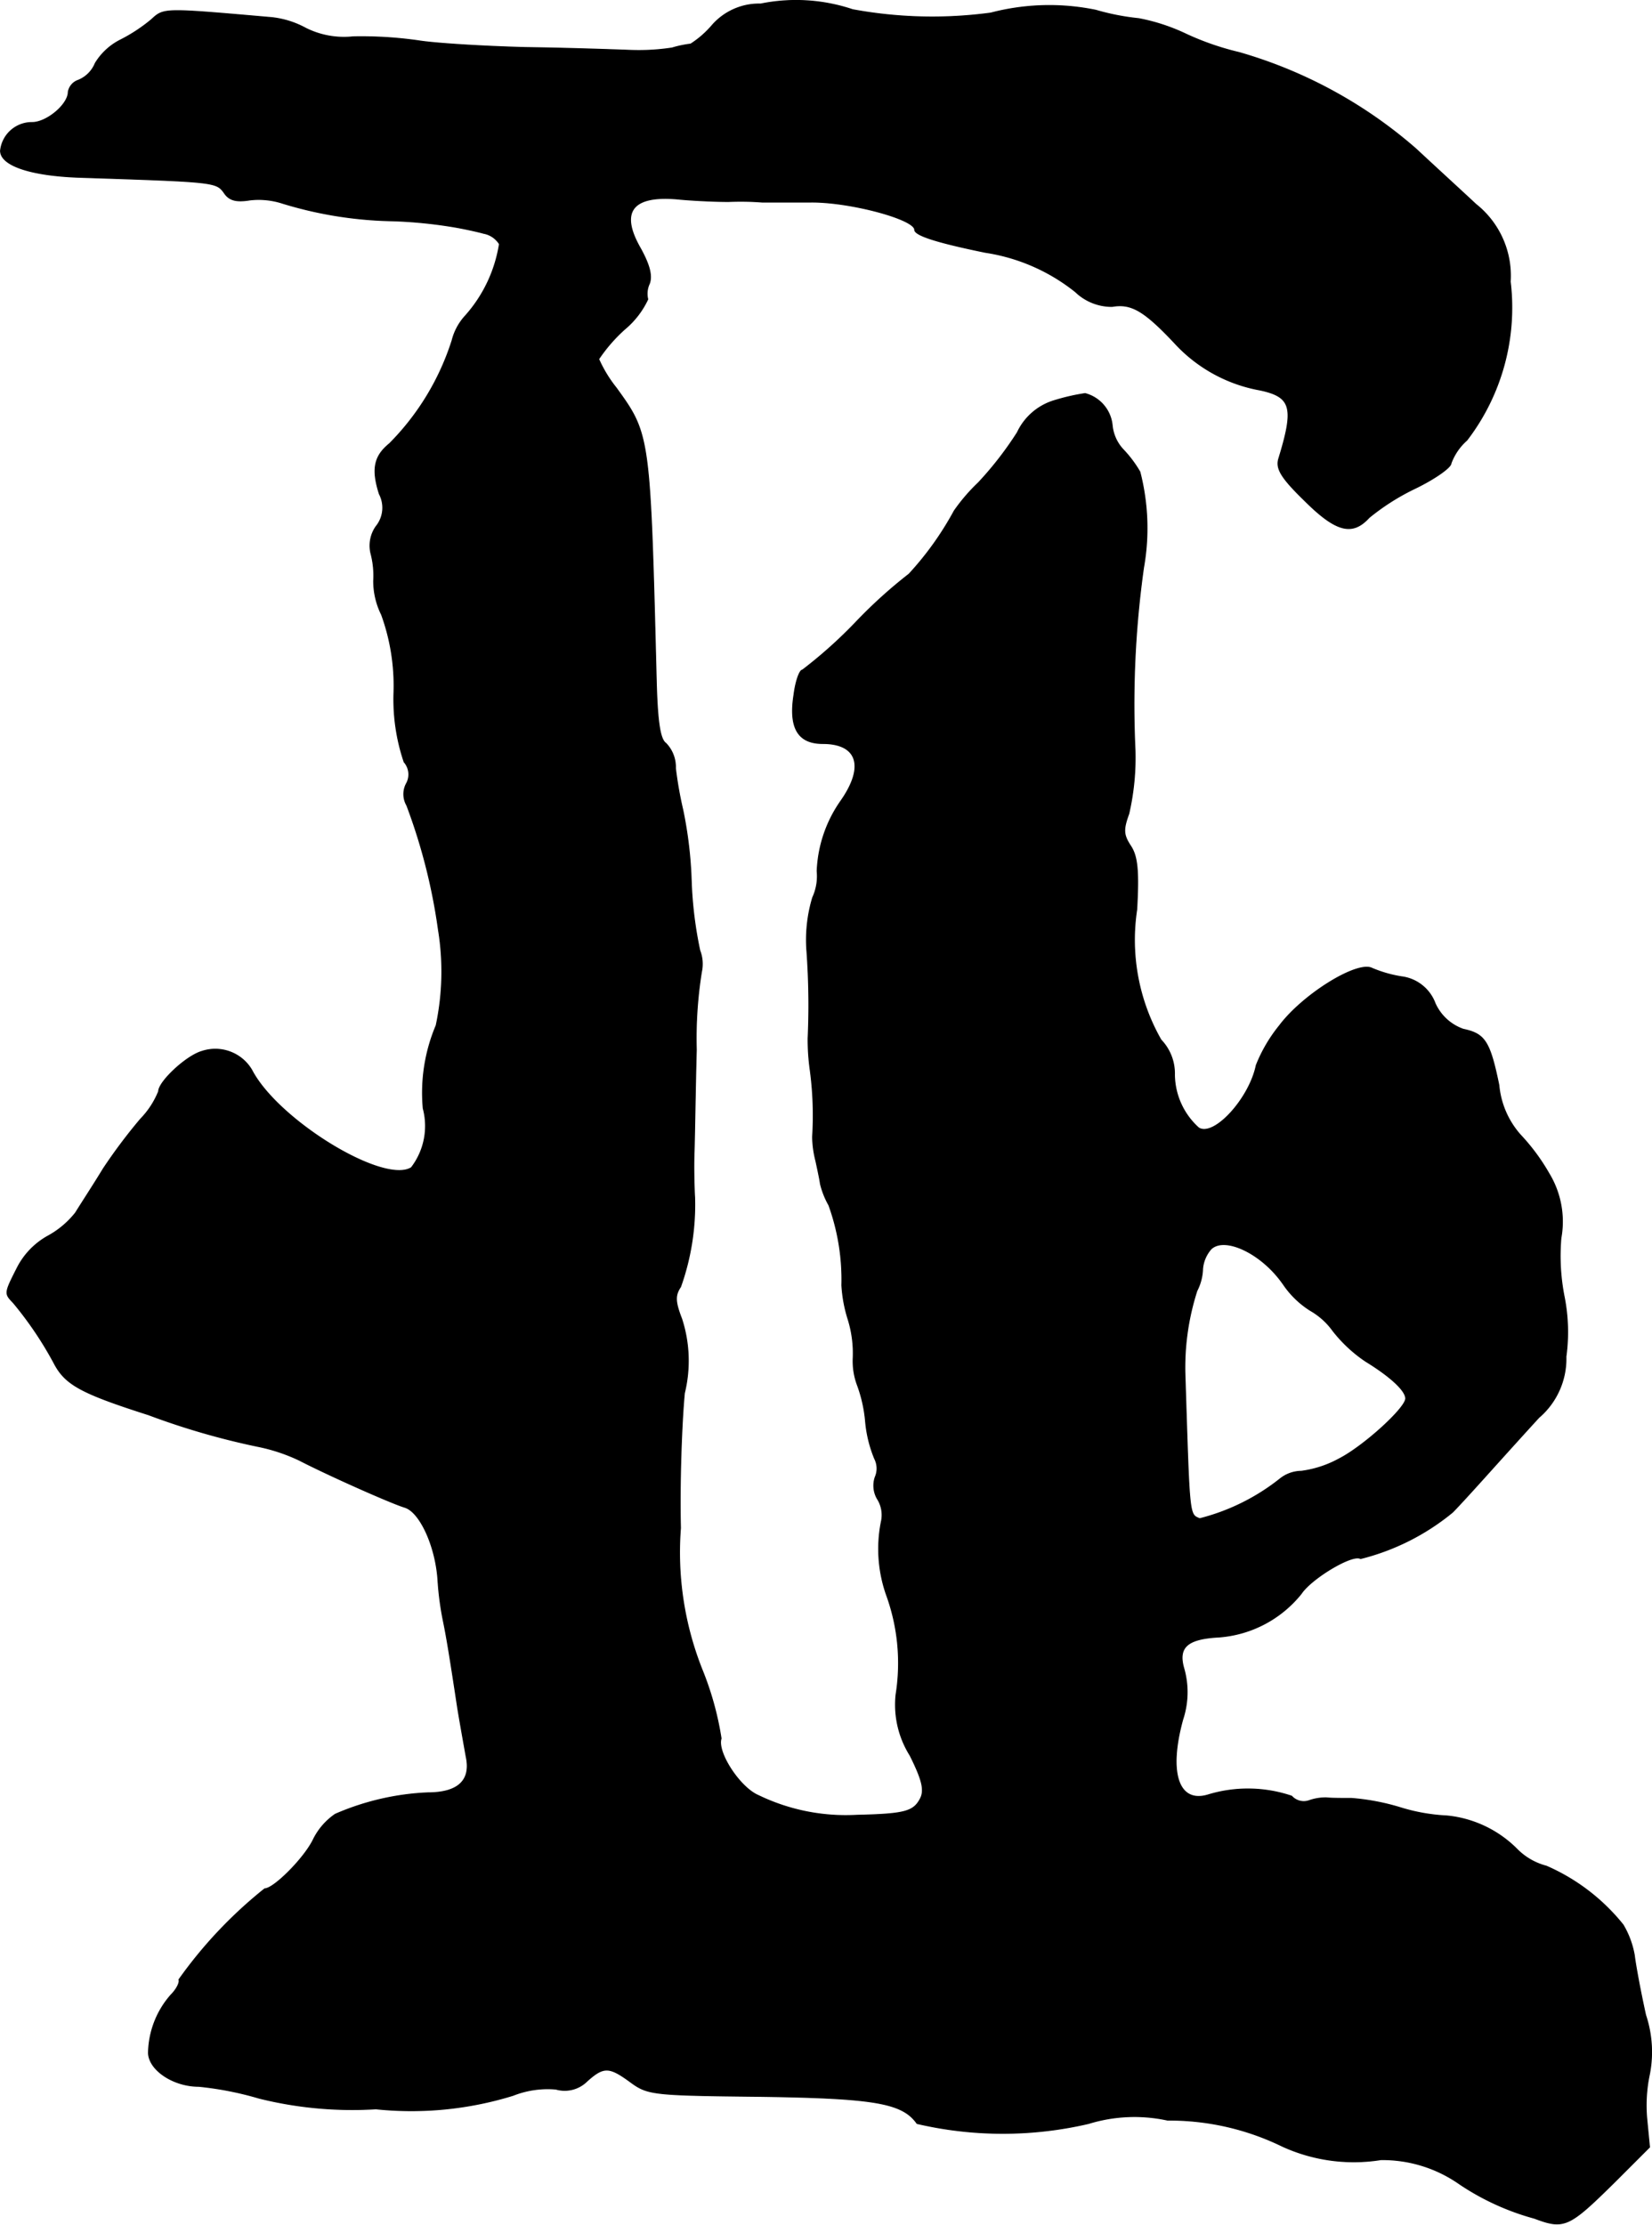 <?xml version="1.0" encoding="UTF-8"?>
<svg xmlns="http://www.w3.org/2000/svg"
     version="1.1"
     width="6.255mm"
     height="8.423mm"
     viewBox="0 0 17.73 23.877">
   <defs>
      <style type="text/css"><![CDATA[
      .a {
        stroke: #000;
        stroke-linecap: round;
        stroke-linejoin: round;
        stroke-width: 0.01px;
      }
    ]]></style>
   </defs>
   <path class="a"
         d="M8.164.043a.669.669,0,0,0-.527.236A1.04,1.04,0,0,1,7.413.473a1.182,1.182,0,0,0-.2.042A2.365,2.365,0,0,1,6.758.54C6.595.534,6.086.516,5.638.51,5.19.498,4.669.467,4.487.437a4.348,4.348,0,0,0-.697-.042A.916.916,0,0,1,3.282.304.985.985,0,0,0,2.918.189C1.737.086,1.762.086,1.622.213a1.761,1.761,0,0,1-.333.218.666.666,0,0,0-.267.248A.332.332,0,0,1,.841.861a.162.162,0,0,0-.109.127c0,.133-.23.327-.388.327A.338.338,0,0,0,.005,1.618c0,.157.321.267.848.285,1.448.048,1.466.048,1.551.164.055.085.133.103.279.079a.828.828,0,0,1,.351.036,4.272,4.272,0,0,0,1.181.188,4.987,4.987,0,0,1,.666.067c.103.018.242.048.309.067a.254.254,0,0,1,.17.115,1.509,1.509,0,0,1-.369.775.608.608,0,0,0-.139.26,2.757,2.757,0,0,1-.672,1.108c-.164.133-.194.273-.109.539a.318.318,0,0,1-.036.351.359.359,0,0,0-.055.285.933.933,0,0,1,.03.297.815.815,0,0,0,.085.363,2.232,2.232,0,0,1,.133.83,2.104,2.104,0,0,0,.109.751A.203.203,0,0,1,4.36,8.414a.24.24,0,0,0,.006.23,6.189,6.189,0,0,1,.339,1.333A2.781,2.781,0,0,1,4.681,11.006a1.856,1.856,0,0,0-.139.89.734.734,0,0,1-.127.636c-.297.188-1.435-.509-1.714-1.048a.454.454,0,0,0-.533-.2c-.17.048-.466.327-.466.43a.915.915,0,0,1-.194.297,5.814,5.814,0,0,0-.4.533c-.103.17-.242.382-.297.472a.968.968,0,0,1-.303.254.813.813,0,0,0-.321.333c-.145.285-.139.279-.042.382a3.871,3.871,0,0,1,.43.636c.121.236.279.327,1.018.563a7.966,7.966,0,0,0,1.169.339,1.908,1.908,0,0,1,.454.151c.291.151.969.454,1.127.503.164.048.333.418.357.781a3.202,3.202,0,0,0,.061.454c.036.176.073.406.151.921.03.182.073.418.091.521.055.254-.085.388-.412.388a2.787,2.787,0,0,0-.993.23.708.708,0,0,0-.236.273c-.097.2-.424.527-.521.527a4.798,4.798,0,0,0-.921.975c.012.03-.024.103-.085.164a.965.965,0,0,0-.242.624c.006.182.267.357.539.357a3.516,3.516,0,0,1,.648.127,4.137,4.137,0,0,0,1.254.115,3.69,3.69,0,0,0,1.472-.145,1.01,1.01,0,0,1,.46-.067.339.339,0,0,0,.333-.085c.182-.164.242-.157.472.012.182.133.242.139,1.381.151,1.23.018,1.532.067,1.69.291a4.06,4.06,0,0,0,1.841,0,1.671,1.671,0,0,1,.848-.036,2.761,2.761,0,0,1,1.23.279,1.841,1.841,0,0,0,1.06.145,1.439,1.439,0,0,1,.842.26,2.718,2.718,0,0,0,.806.369c.321.121.369.097.866-.394l.369-.369-.03-.309a1.606,1.606,0,0,1,.03-.478,1.253,1.253,0,0,0-.042-.63c-.055-.248-.109-.539-.121-.642a.962.962,0,0,0-.121-.327,2.159,2.159,0,0,0-.824-.63.685.685,0,0,1-.309-.176,1.23,1.23,0,0,0-.757-.363,2.005,2.005,0,0,1-.509-.091,2.444,2.444,0,0,0-.515-.097c-.097,0-.218,0-.267-.006a.529.529,0,0,0-.188.03.175.175,0,0,1-.188-.048,1.464,1.464,0,0,0-.902-.012c-.315.091-.424-.242-.267-.812a.931.931,0,0,0,.012-.545c-.067-.23.036-.321.376-.339a1.252,1.252,0,0,0,.884-.466c.109-.164.551-.43.636-.376a2.507,2.507,0,0,0,.987-.497c.073-.073.254-.273.406-.442s.388-.43.521-.575a.831.831,0,0,0,.291-.654,1.95,1.95,0,0,0-.018-.636,2.256,2.256,0,0,1-.036-.636.994.994,0,0,0-.127-.69,2.195,2.195,0,0,0-.309-.418.931.931,0,0,1-.23-.533c-.097-.472-.151-.551-.382-.6a.519.519,0,0,1-.303-.279.443.443,0,0,0-.363-.285,1.351,1.351,0,0,1-.315-.091c-.157-.079-.739.279-.993.618a1.627,1.627,0,0,0-.248.424c-.073.357-.454.775-.618.672a.779.779,0,0,1-.26-.569.521.521,0,0,0-.145-.376,2.166,2.166,0,0,1-.26-1.399c.024-.424.006-.575-.067-.684-.079-.121-.079-.176-.018-.345a2.692,2.692,0,0,0,.067-.678,10.528,10.528,0,0,1,.091-1.962A2.424,2.424,0,0,0,12.234,5.065a1.264,1.264,0,0,0-.182-.242.443.443,0,0,1-.115-.254.392.392,0,0,0-.291-.345,2.236,2.236,0,0,0-.321.073.642.642,0,0,0-.406.345,3.698,3.698,0,0,1-.418.539,1.976,1.976,0,0,0-.26.303,3.336,3.336,0,0,1-.485.678,5.194,5.194,0,0,0-.569.515,4.957,4.957,0,0,1-.575.515c-.03,0-.073.121-.091.267-.055.351.042.521.309.521.376,0,.454.248.194.618a1.405,1.405,0,0,0-.254.751.552.552,0,0,1-.048.285,1.581,1.581,0,0,0-.061.588,8.027,8.027,0,0,1,.012.921,2.345,2.345,0,0,0,.024.351,3.671,3.671,0,0,1,.024.709,1.114,1.114,0,0,0,.036.26c.018.085.042.194.048.242a.89.89,0,0,0,.091.23,2.347,2.347,0,0,1,.139.86,1.5,1.5,0,0,0,.067.363,1.226,1.226,0,0,1,.055.412.738.738,0,0,0,.048.303,1.505,1.505,0,0,1,.085.388,1.367,1.367,0,0,0,.097.394.232.232,0,0,1,.006.2.281.281,0,0,0,.03.242.324.324,0,0,1,.036.236,1.487,1.487,0,0,0,.061.8,2.141,2.141,0,0,1,.097,1.054,1.024,1.024,0,0,0,.151.654c.133.267.157.376.109.466-.073.139-.17.164-.684.176a2.152,2.152,0,0,1-1.054-.212c-.2-.085-.448-.466-.4-.612a3.311,3.311,0,0,0-.2-.727,3.403,3.403,0,0,1-.236-1.532c-.012-.485.012-1.133.042-1.448A1.46,1.46,0,0,0,7.316,14.156c-.073-.188-.073-.254-.012-.345a2.628,2.628,0,0,0,.151-.957c-.006-.103-.012-.321-.006-.485.006-.17.012-.66.024-1.102a4.515,4.515,0,0,1,.055-.836.401.401,0,0,0-.018-.23,4.274,4.274,0,0,1-.091-.733,4.448,4.448,0,0,0-.091-.775,4.102,4.102,0,0,1-.079-.448.366.366,0,0,0-.103-.267c-.061-.042-.091-.218-.103-.678-.067-2.635-.067-2.635-.43-3.137a1.398,1.398,0,0,1-.188-.309,1.72,1.72,0,0,1,.279-.321.932.932,0,0,0,.248-.321.253.253,0,0,1,.018-.17c.03-.085,0-.2-.097-.376-.23-.4-.085-.581.43-.527.133.012.363.024.515.024a3.041,3.041,0,0,1,.363.006h.515c.418-.006,1.121.182,1.121.297,0,.061.254.139.757.242a2.037,2.037,0,0,1,.969.424.562.562,0,0,0,.394.157c.206-.036.345.048.666.388a1.634,1.634,0,0,0,.921.509c.339.073.369.188.2.739-.03.103.024.2.273.442.339.339.515.388.697.188a2.46,2.46,0,0,1,.497-.315c.212-.103.382-.224.382-.267a.609.609,0,0,1,.17-.248,2.339,2.339,0,0,0,.466-1.702.978.978,0,0,0-.369-.83c-.109-.103-.394-.363-.642-.594A4.968,4.968,0,0,0,13.3.564a2.976,2.976,0,0,1-.563-.194,2.09,2.09,0,0,0-.515-.17A2.559,2.559,0,0,1,11.761.11a2.479,2.479,0,0,0-1.127.03A4.702,4.702,0,0,1,9.151.104,1.907,1.907,0,0,0,8.164.043Zm5.603,13.731a.98.98,0,0,0,.297.291.767.767,0,0,1,.242.218,1.522,1.522,0,0,0,.351.327c.267.164.43.315.43.4,0,.103-.454.515-.715.648a1.159,1.159,0,0,1-.406.133A.37.37,0,0,0,13.742,15.87a2.29,2.29,0,0,1-.866.43c-.115-.048-.109-.006-.157-1.508a2.685,2.685,0,0,1,.127-.939.547.547,0,0,0,.061-.236.369.369,0,0,1,.091-.212c.145-.139.539.043.769.37Z"/>
</svg>
